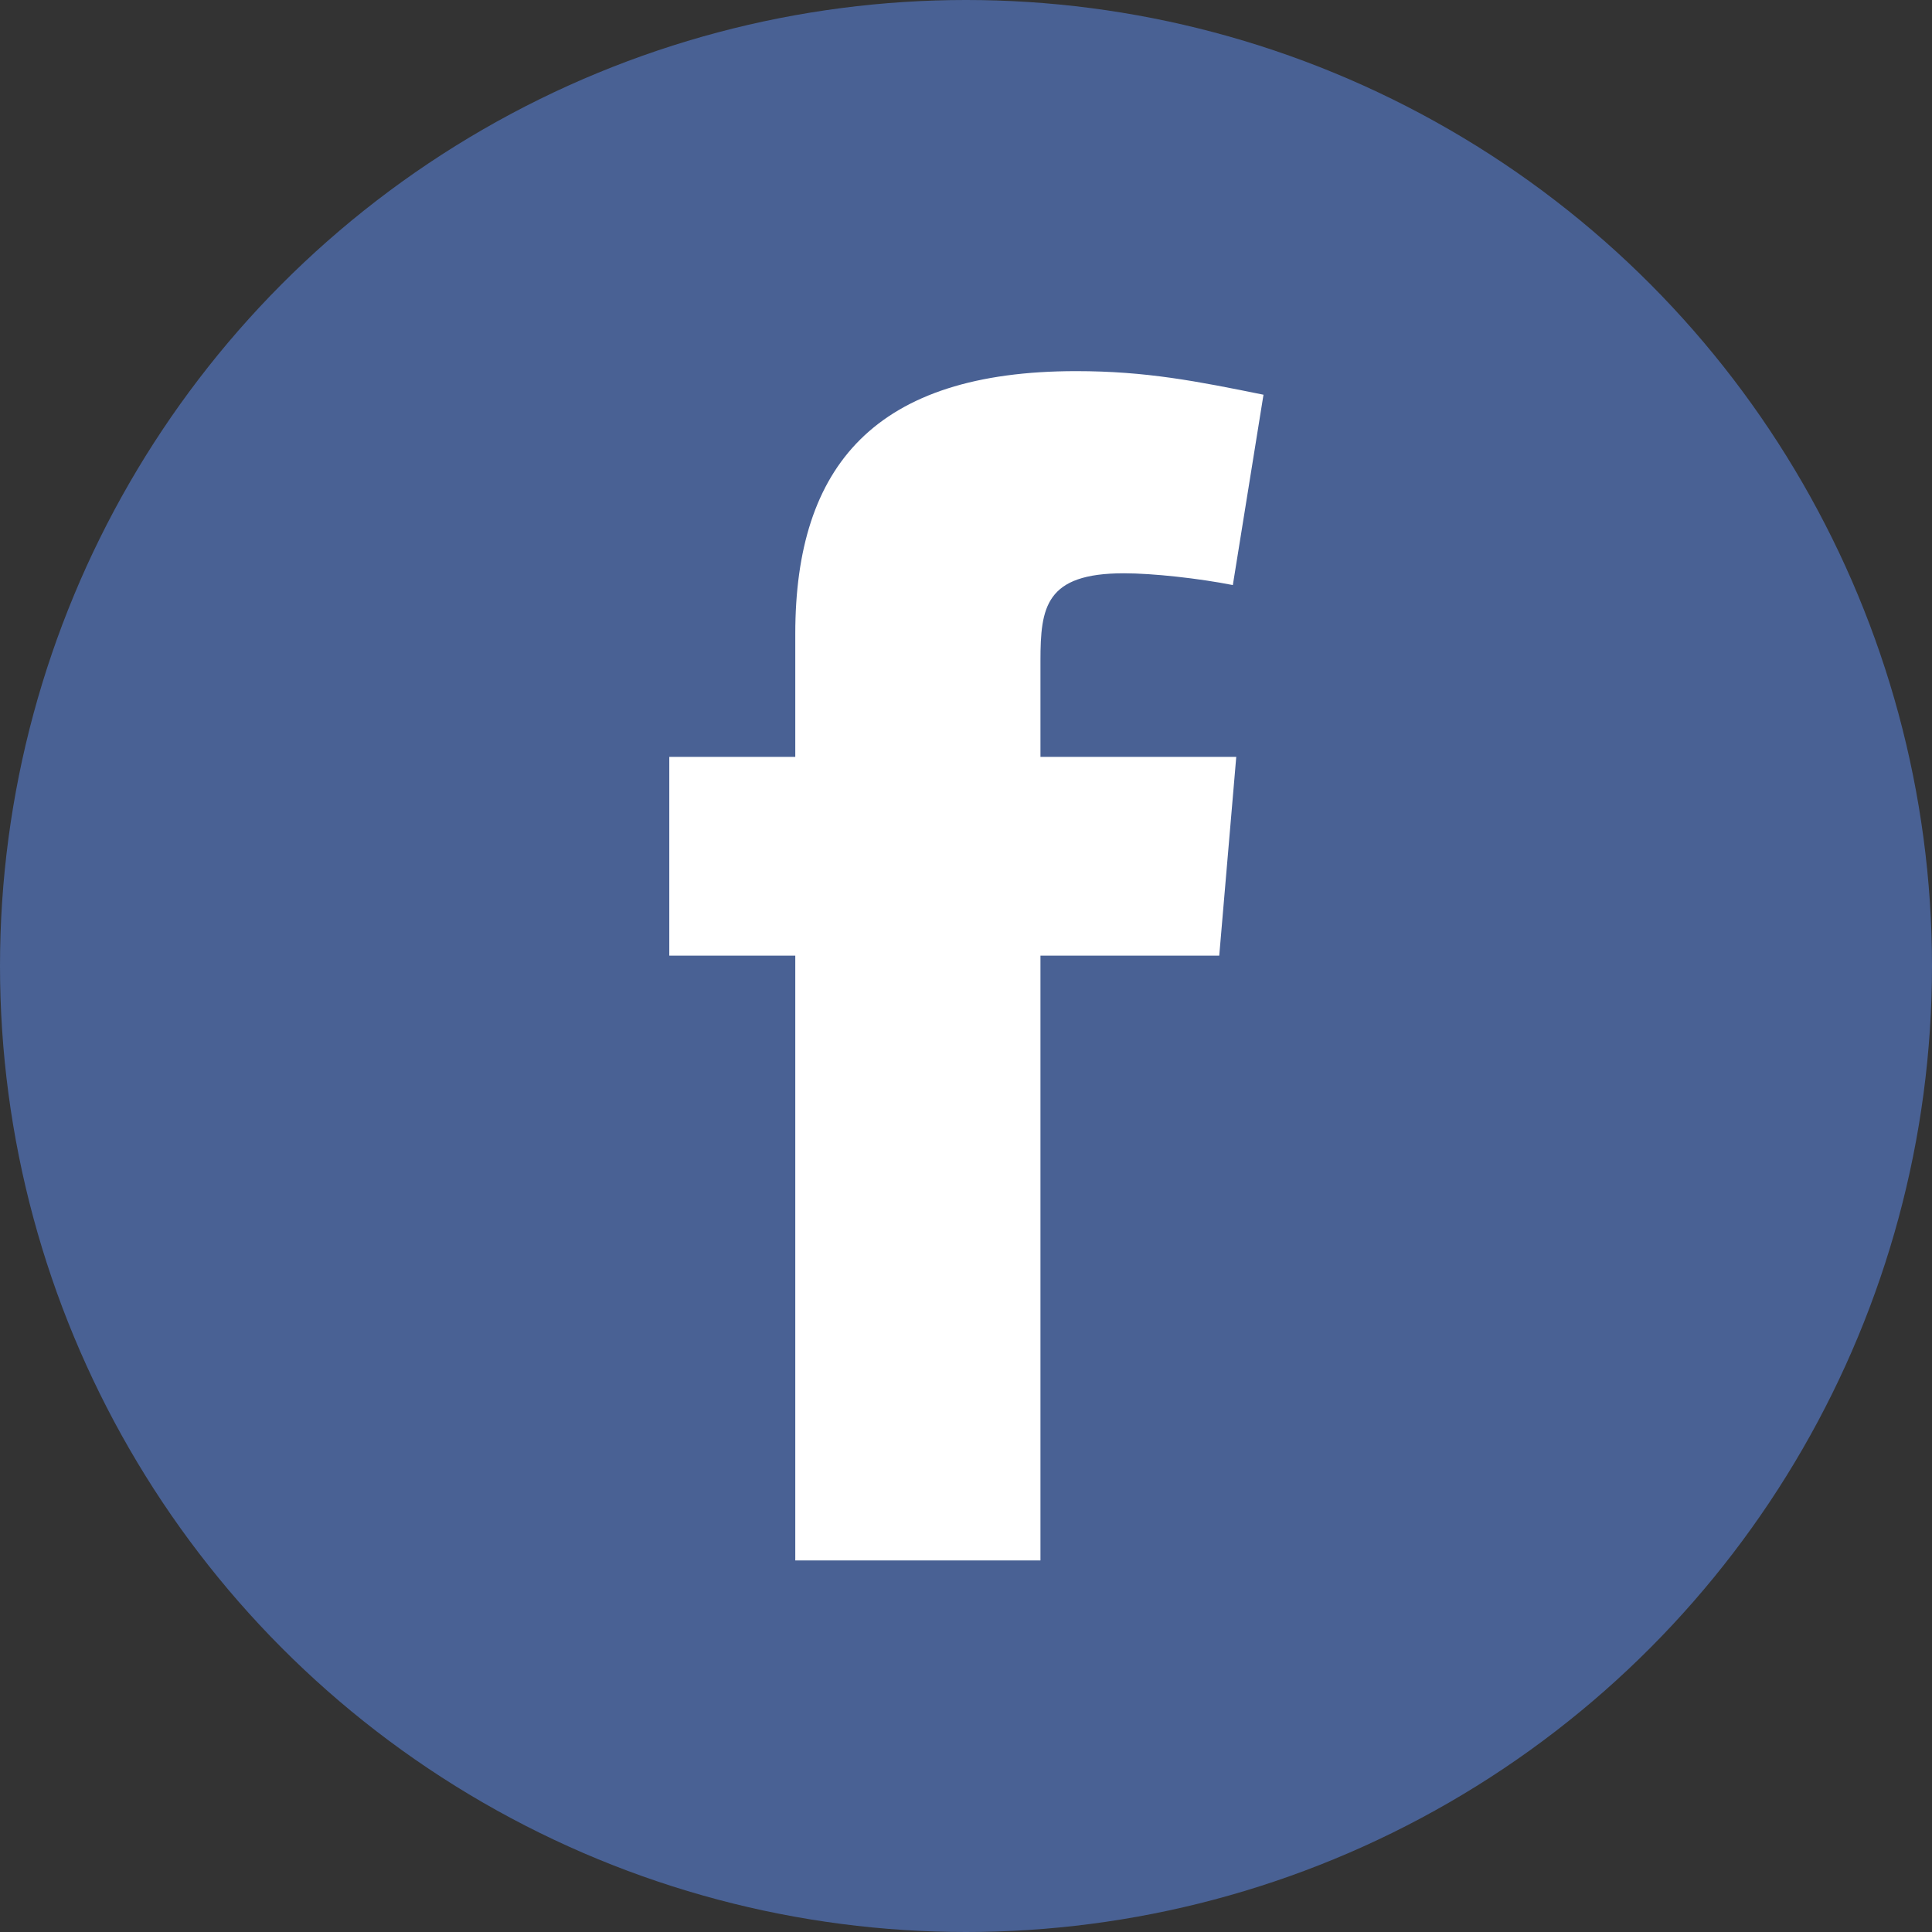 <svg xmlns="http://www.w3.org/2000/svg" xmlns:xlink="http://www.w3.org/1999/xlink" preserveAspectRatio="xMidYMid" width="52" height="52" viewBox="0 0 52 52">
  <rect x="0" y="0" width="52" height="52" fill="#333333" stroke="none"/>
  <defs>
    <style>
      .cls-1 {
        fill: #496194;
      }

      .cls-2 {
        fill: #fff;
        fill-rule: evenodd;
      }
    </style>
  </defs>
  <g>
    <circle cx="26" cy="26" r="26" class="cls-1"/>
    <path d="M34.007,10.624 C32.220,10.261 30.845,9.989 28.966,9.989 C23.559,9.989 21.405,12.528 21.405,17.062 L21.405,20.372 L18.014,20.372 L18.014,25.722 L21.405,25.722 L21.405,42.000 L28.004,42.000 L28.004,25.722 L32.816,25.722 L33.274,20.372 L28.004,20.372 L28.004,17.788 C28.004,16.337 28.141,15.430 30.250,15.430 C31.028,15.430 32.266,15.566 33.182,15.747 L34.007,10.624 Z" class="cls-2"/>
  </g>
</svg>

